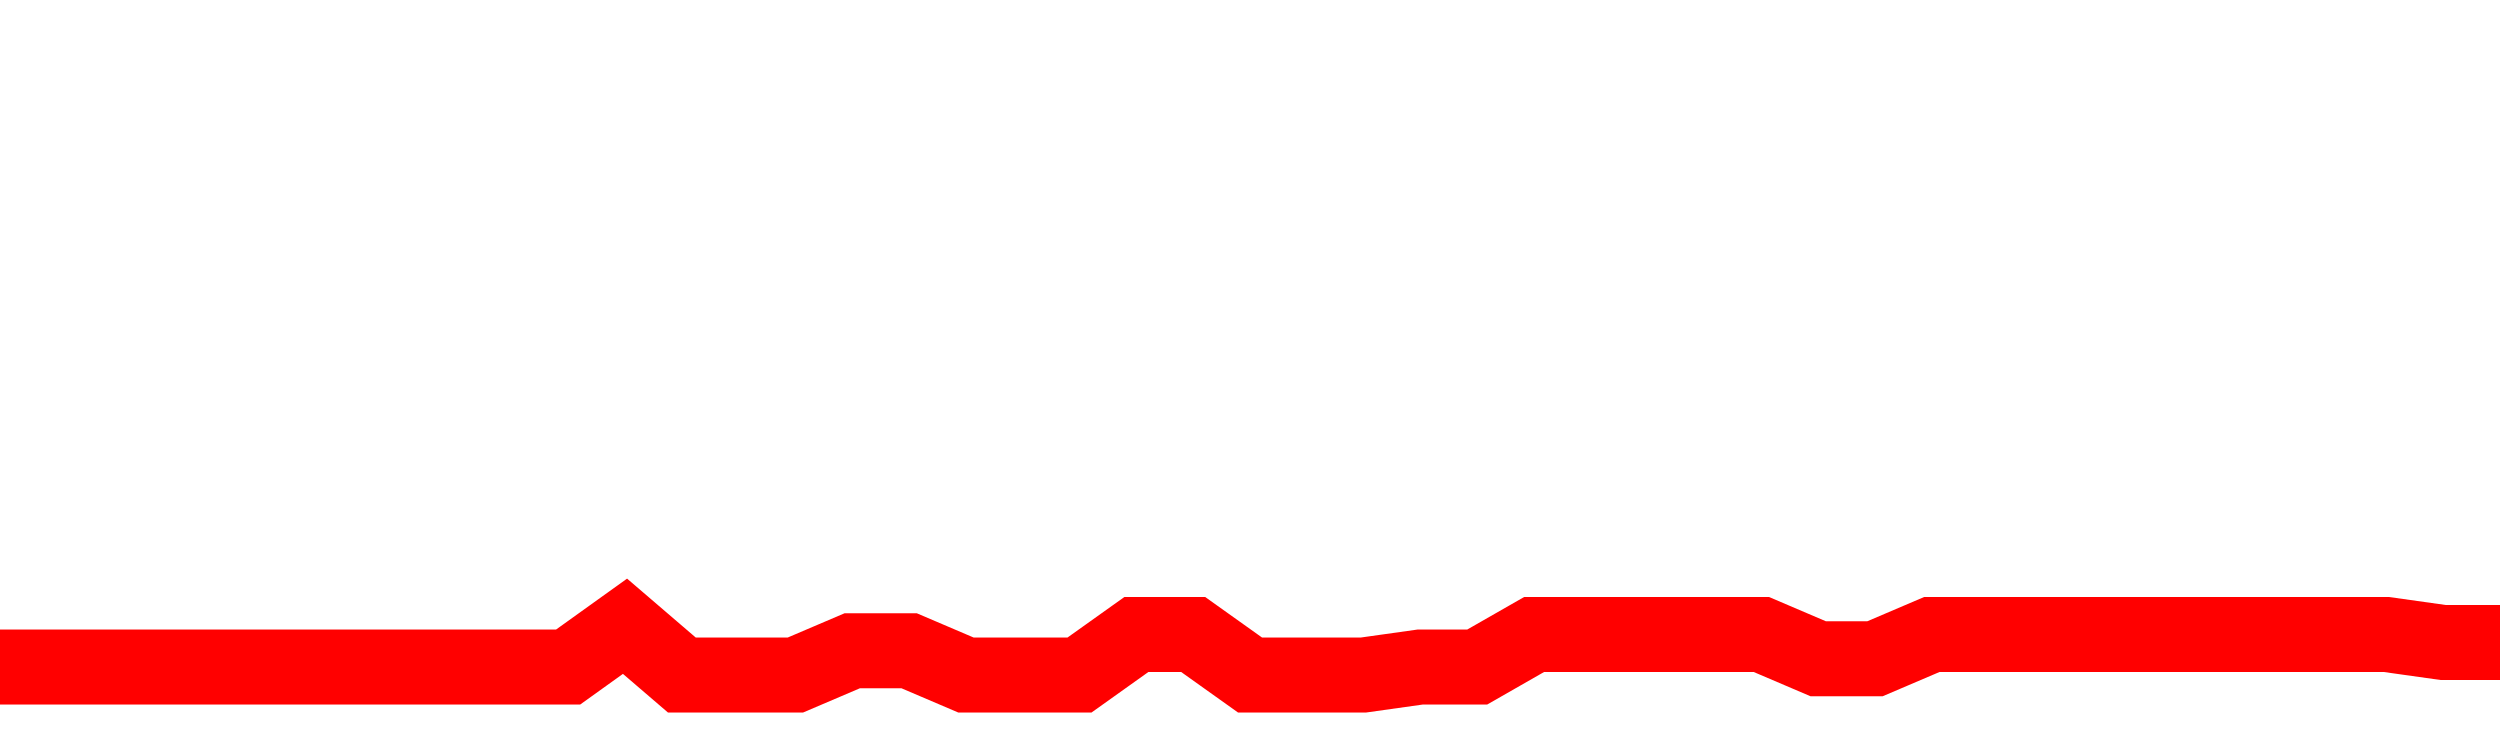 <svg xmlns="http://www.w3.org/2000/svg" xmlns:xlink="http://www.w3.org/1999/xlink" viewBox="0 0 100 30" class="ranking"><path  class="rline" d="M 0 26.68 L 0 26.68 L 2.273 26.68 L 4.545 26.68 L 6.818 26.68 L 9.091 26.68 L 11.364 26.68 L 13.636 26.68 L 15.909 26.68 L 18.182 26.68 L 20.455 26.68 L 22.727 26.68 L 25 25.05 L 27.273 27 L 29.545 27 L 31.818 27 L 34.091 26.03 L 36.364 26.03 L 38.636 27 L 40.909 27 L 43.182 27 L 45.455 25.38 L 47.727 25.38 L 50 27 L 52.273 27 L 54.545 27 L 56.818 26.68 L 59.091 26.68 L 61.364 25.38 L 63.636 25.38 L 65.909 25.38 L 68.182 25.38 L 70.455 25.38 L 72.727 26.35 L 75 26.35 L 77.273 25.38 L 79.545 25.38 L 81.818 25.38 L 84.091 25.38 L 86.364 25.38 L 88.636 25.38 L 90.909 25.38 L 93.182 25.38 L 95.455 25.38 L 97.727 25.7 L 100 25.7" fill="none" stroke-width="3" stroke="red"></path></svg>